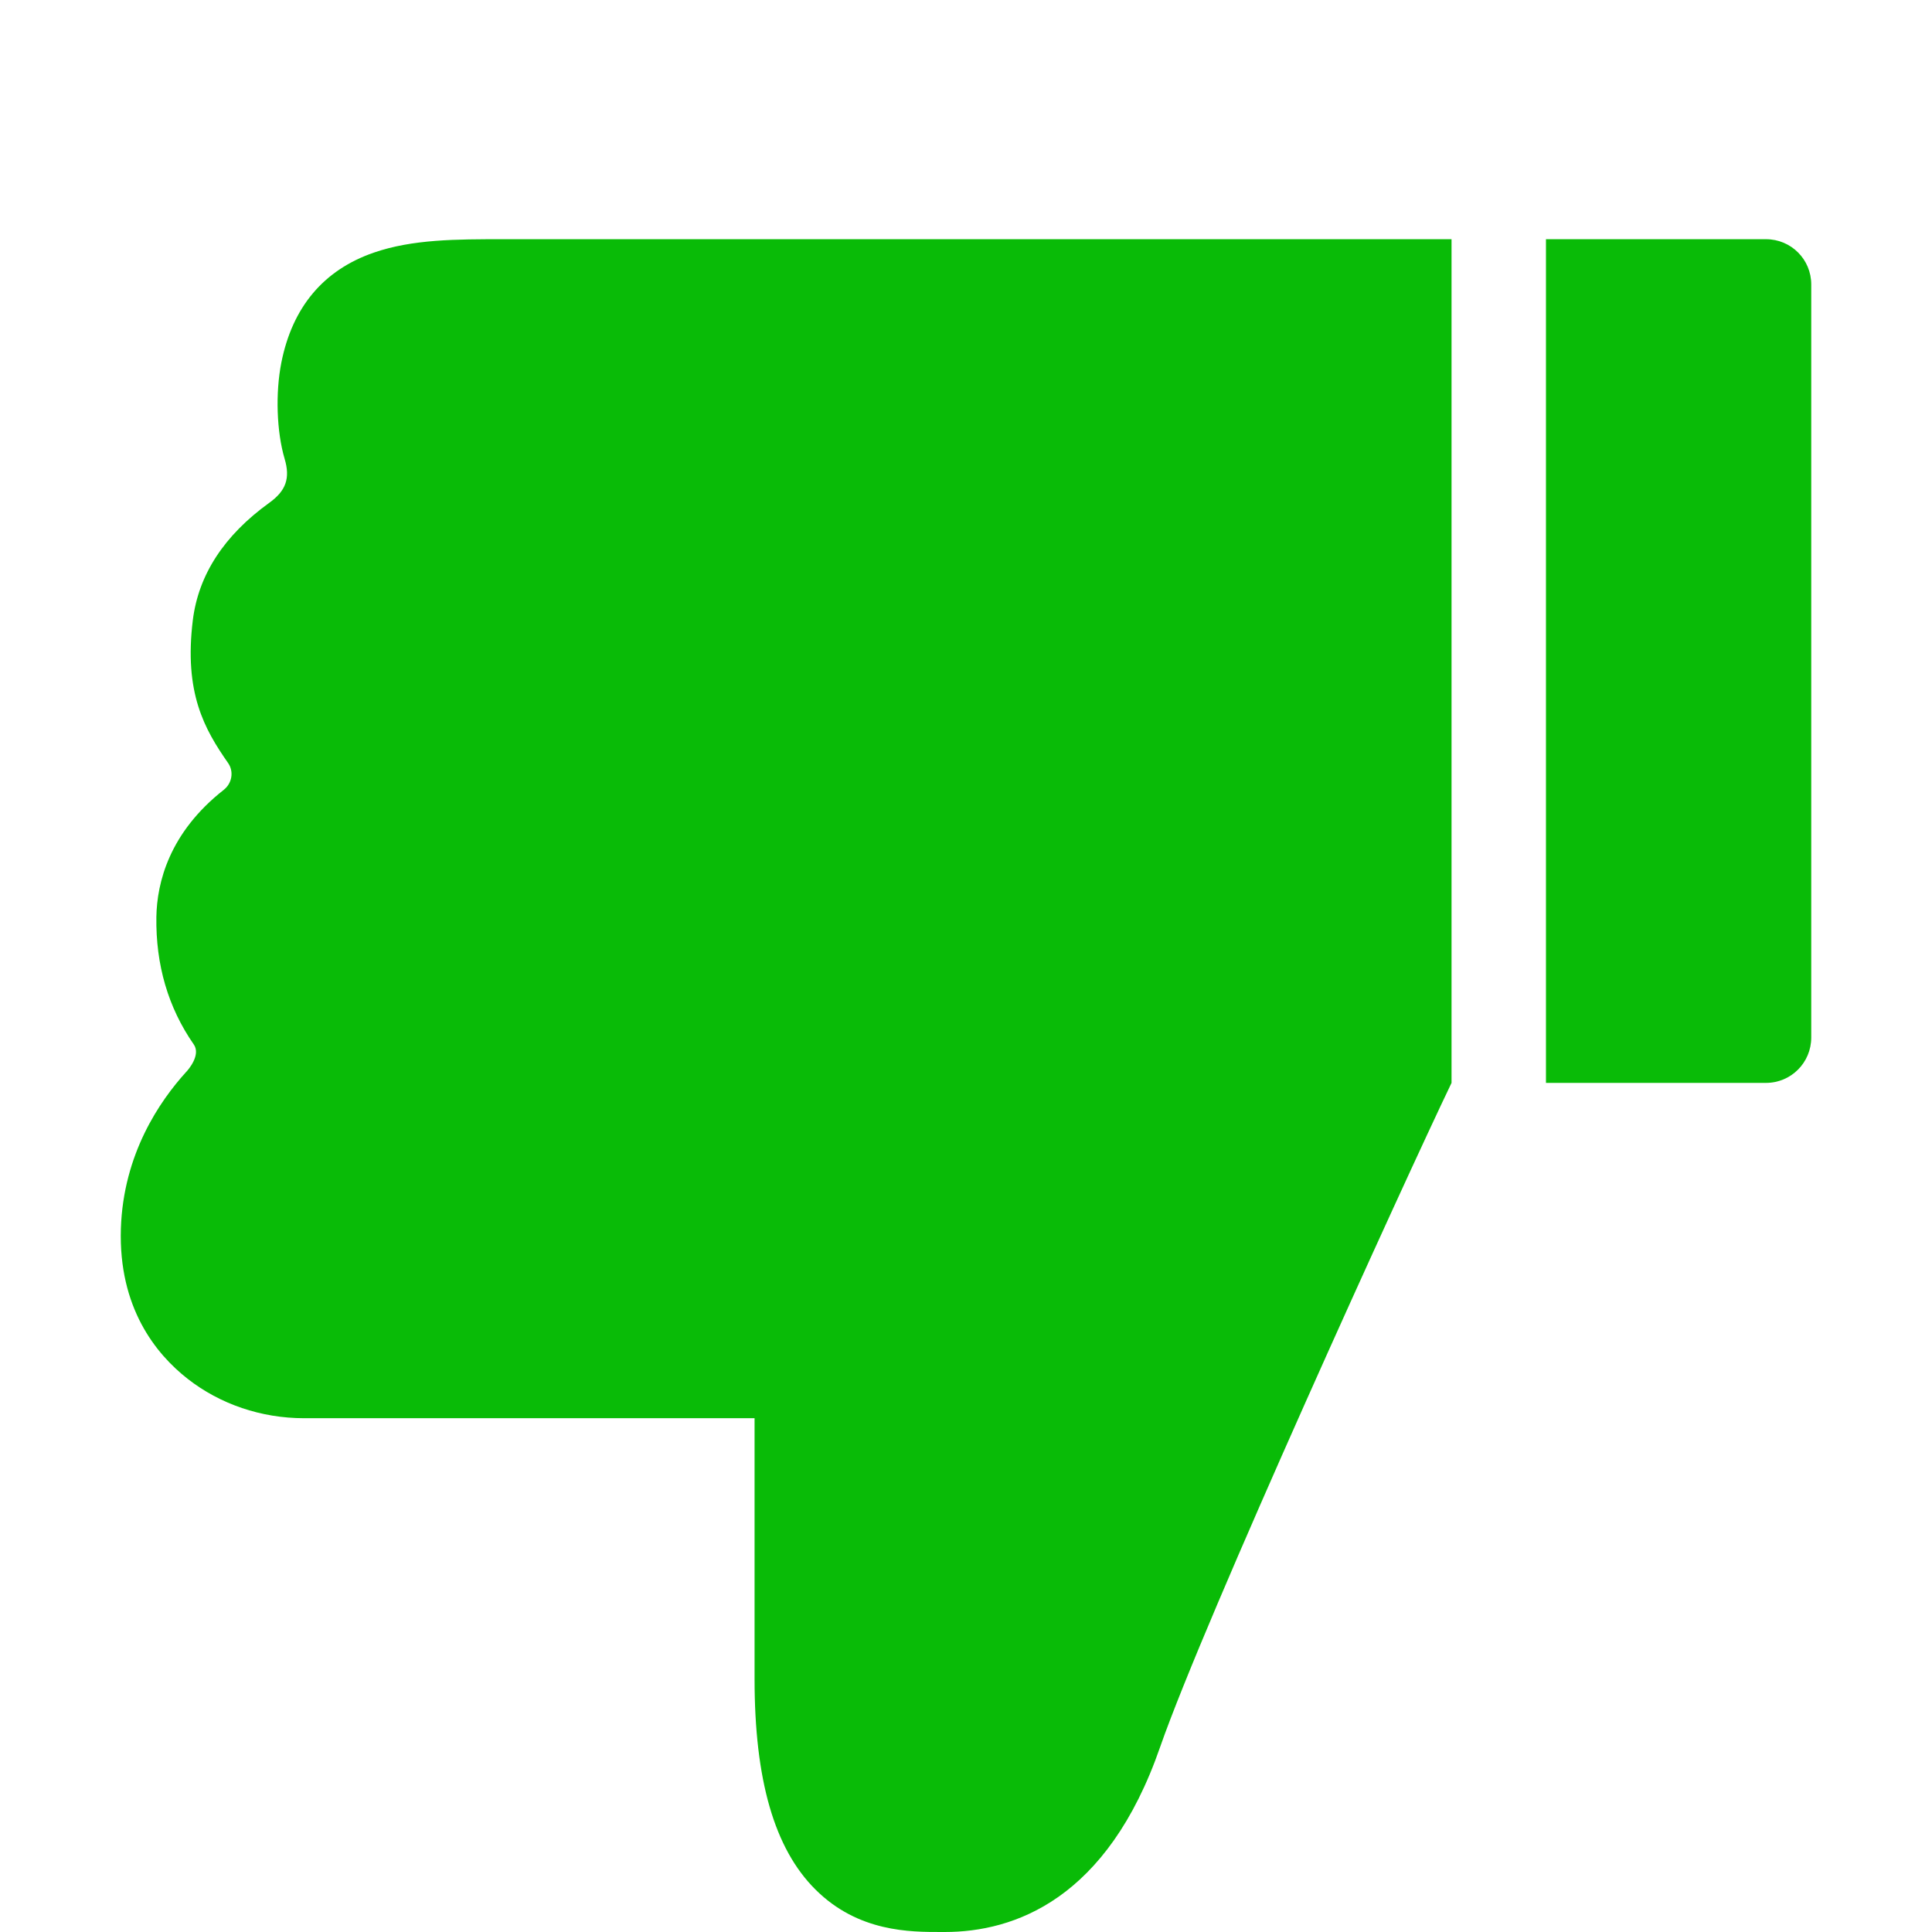 <svg xmlns="http://www.w3.org/2000/svg" xmlns:xlink="http://www.w3.org/1999/xlink" fill="none" version="1.1" width="16" height="16" viewBox="0 0 16 16"><g style="mix-blend-mode:passthrough"><g transform="matrix(-1,0,0,-1,32,32)"><path d="M19.197,23.032L17.375,23.032C17.167,23.032,17,23.2,17,23.408L17,29.644C17,29.852,17.167,30.019,17.375,30.019L19.197,30.019L19.197,23.032ZM30.999,21.824C31.019,21.171,30.71,20.788,30.447,20.582C30.178,20.371,29.836,20.255,29.482,20.255L25.751,20.255L25.751,18.094C25.751,17.26,25.587,16.69,25.247,16.352C24.892,15.998,24.461,16,24.203,16L24.176,16C23.604,16,22.831,16.266,22.392,17.533C22.021,18.597,20.37,22.218,19.979,23.032L19.979,30.019L27.834,30.019C28.219,30.019,28.583,30.019,28.904,29.908C29.321,29.764,29.579,29.456,29.67,28.997C29.72,28.745,29.709,28.424,29.643,28.201C29.595,28.04,29.631,27.936,29.77,27.836C30.144,27.566,30.356,27.241,30.403,26.865C30.477,26.263,30.308,25.963,30.111,25.681C30.062,25.611,30.078,25.513,30.147,25.459C30.599,25.104,30.7,24.69,30.705,24.407C30.711,24.011,30.608,23.656,30.395,23.35C30.334,23.262,30.444,23.137,30.458,23.123C30.677,22.882,30.979,22.444,30.999,21.824" fill="#09BB07" fill-opacity="1"/></g></g></svg>
